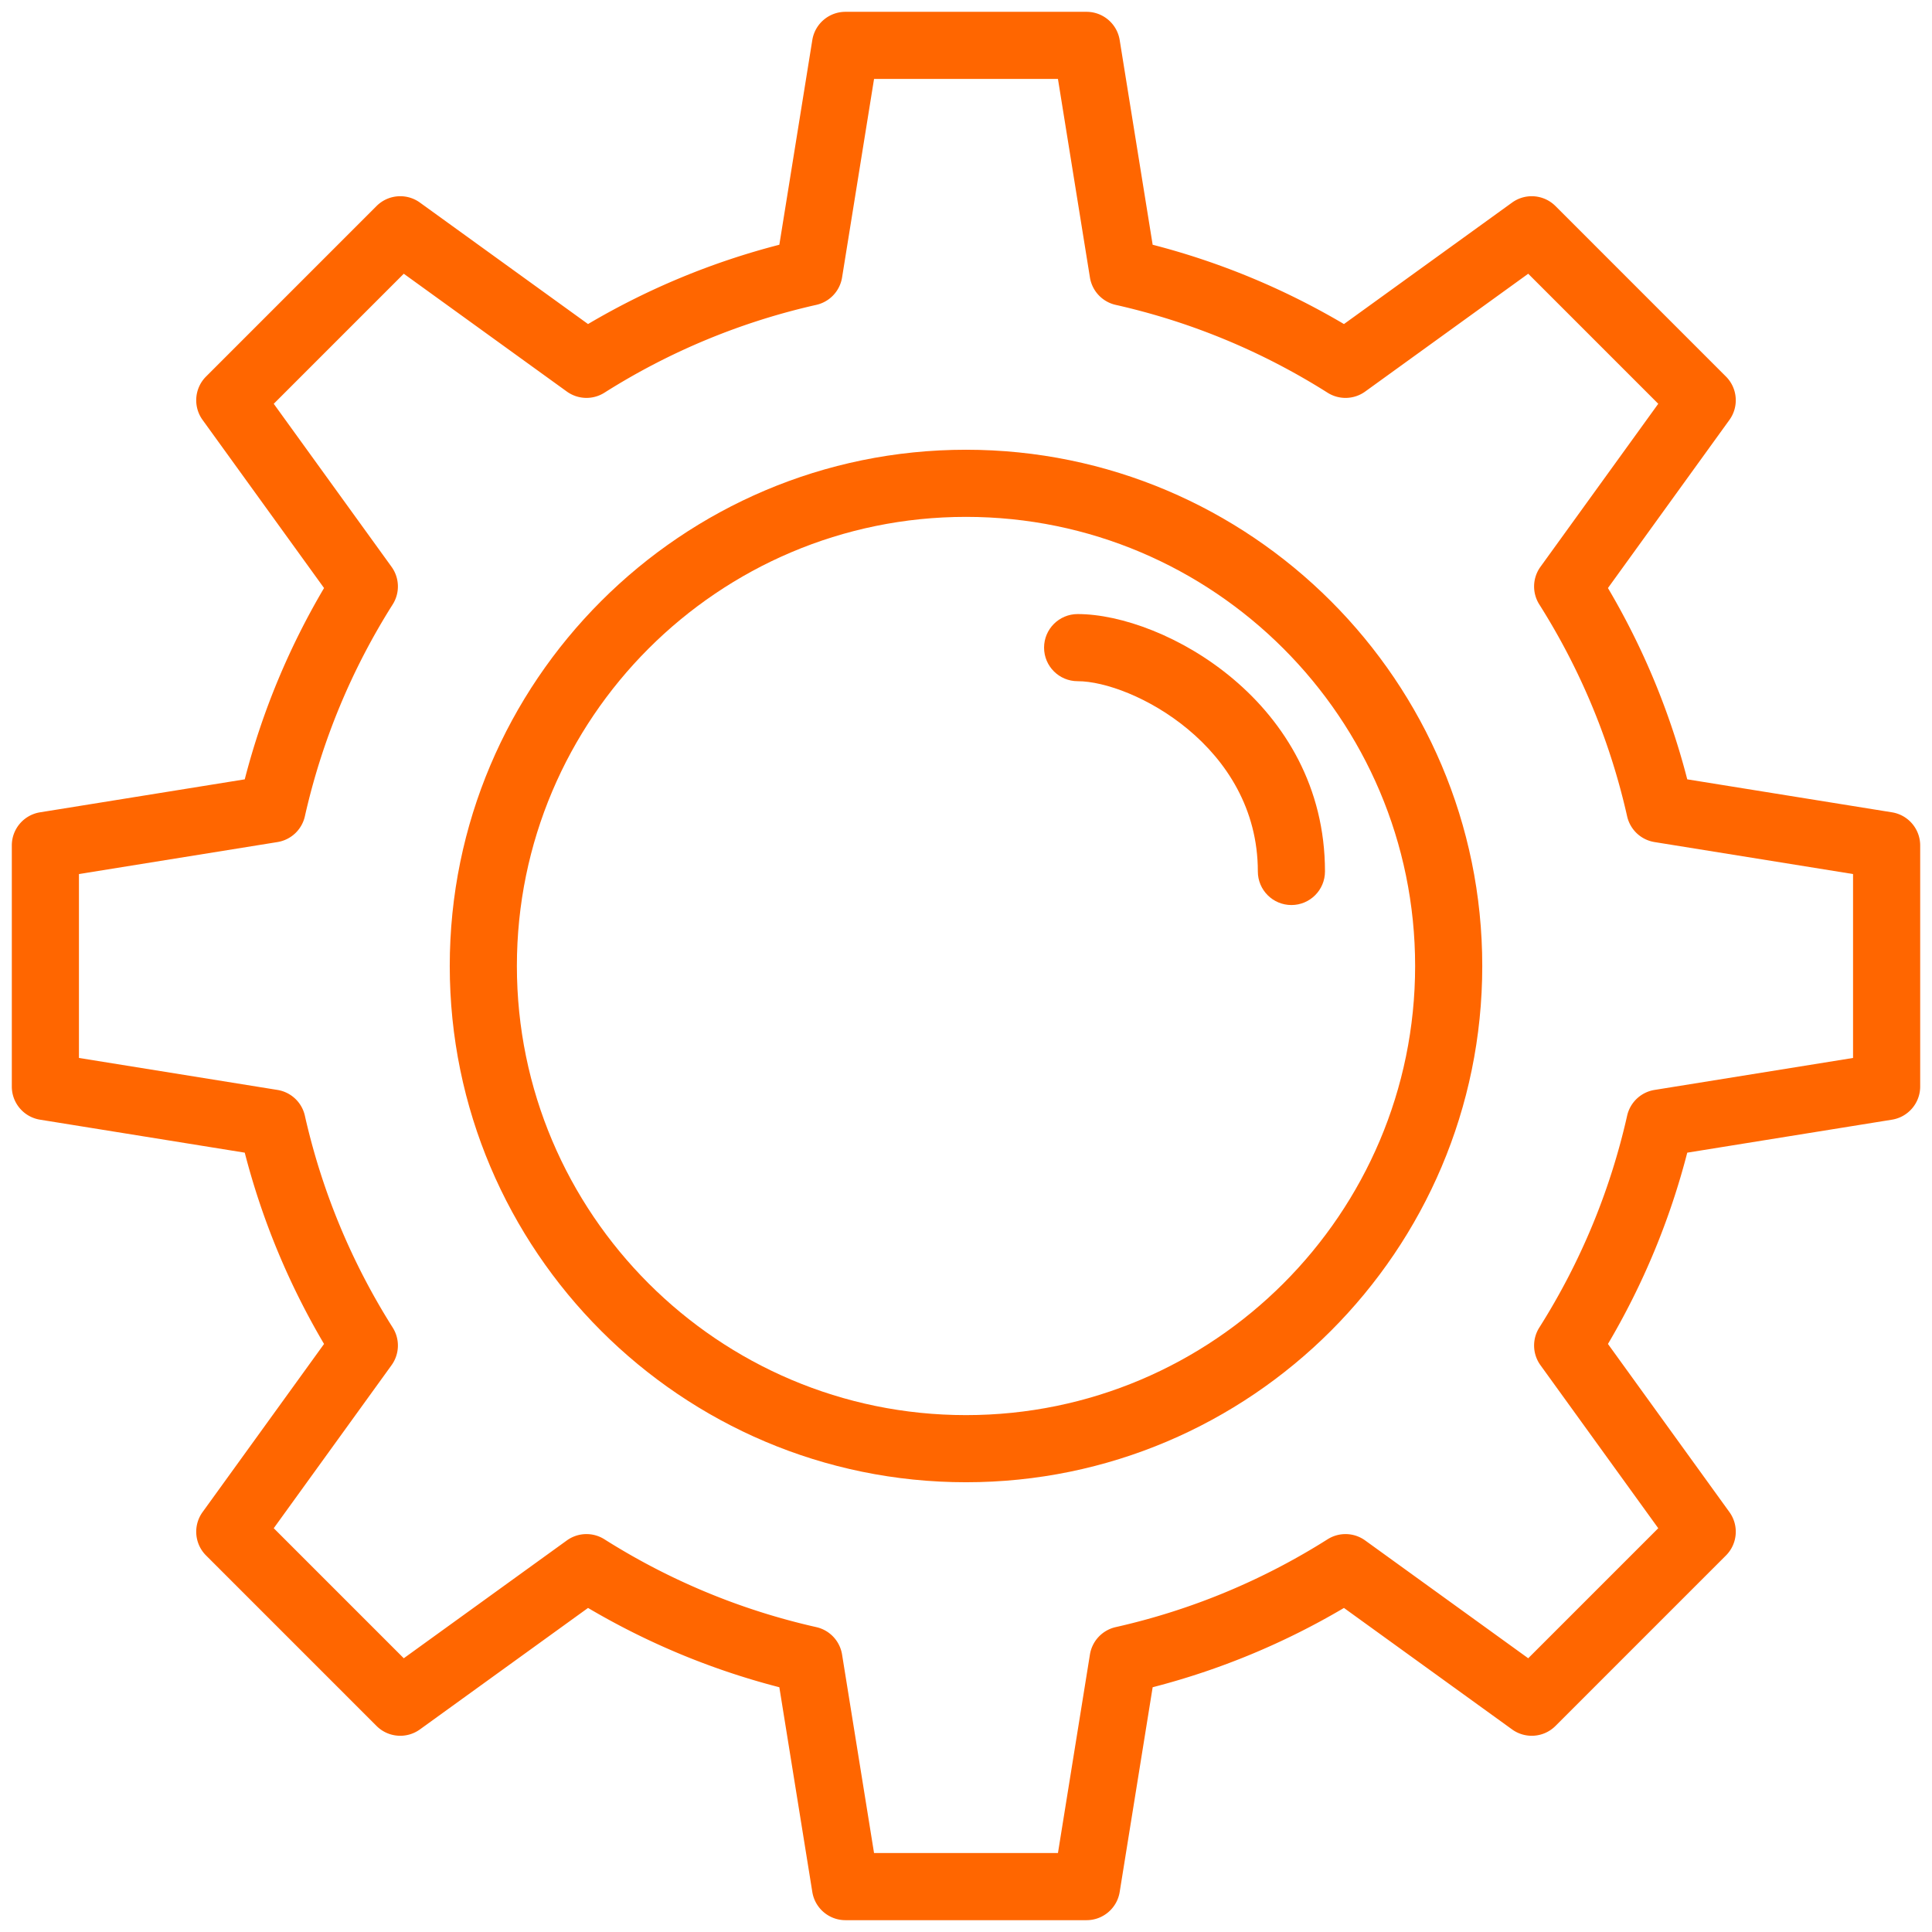 <?xml version="1.0" encoding="UTF-8"?>
<svg xmlns="http://www.w3.org/2000/svg" xmlns:xlink="http://www.w3.org/1999/xlink" version="1.1" width="40" height="40" x="0" y="0" viewBox="0 0 1800 1800" style="enable-background:new 0 0 512 512" xml:space="preserve" class="">
  <g>
    <path d="M1203.175 843.2c-17.272 0-31.273-14-31.273-31.273 0-116.959-117.688-177.271-167.899-177.271-17.272 0-31.273-14.001-31.273-31.273s14.001-31.272 31.273-31.272c80.425 0 230.445 82.364 230.445 239.817-.001 17.272-14.001 31.272-31.273 31.272z" fill="#FF6600" opacity="1" data-original="#000000" class=""></path>
    <path d="M1012.309 1788.987H787.691c-15.351 0-28.433-11.143-30.876-26.299l-30.721-190.718c-62.62-16.151-122.402-40.937-178.231-73.885L391.23 1611.258c-12.442 8.983-29.575 7.622-40.428-3.237l-158.825-158.829c-10.855-10.854-12.227-27.983-3.235-40.427l113.17-156.626c-32.943-55.81-57.731-115.603-73.889-178.231l-190.716-30.723c-15.156-2.443-26.299-15.523-26.299-30.876V787.688c0-15.353 11.143-28.433 26.299-30.876l190.716-30.717c16.157-62.633 40.945-122.426 73.887-178.237L188.742 391.235c-8.992-12.443-7.62-29.571 3.235-40.429l158.825-158.834c10.856-10.854 27.989-12.225 40.428-3.235l156.631 113.17c55.823-32.951 115.604-57.731 178.233-73.885l30.721-190.711c2.443-15.157 15.525-26.299 30.876-26.299h224.617c15.353 0 28.433 11.143 30.876 26.299l30.723 190.713c62.629 16.151 122.418 40.938 178.231 73.889l156.631-113.172c12.438-8.994 29.563-7.62 40.431 3.235l158.825 158.829c10.854 10.855 12.225 27.985 3.232 40.429L1498.09 547.861c32.957 55.832 57.738 115.611 73.89 178.233l190.713 30.717c15.156 2.443 26.3 15.523 26.3 30.876v224.621c0 15.353-11.144 28.433-26.3 30.876l-190.718 30.723c-16.155 62.629-40.94 122.422-73.885 178.231l113.168 156.631c8.992 12.442 7.622 29.571-3.232 40.431L1449.2 1608.025c-10.855 10.859-27.988 12.22-40.431 3.232l-156.64-113.172c-55.81 32.943-115.598 57.729-178.223 73.88l-30.723 190.723c-2.442 15.157-15.522 26.299-30.874 26.299zm-197.978-62.546h171.338l29.794-184.958a31.28 31.28 0 0 1 24-25.536c70.089-15.798 136.509-43.327 197.41-81.83a31.26 31.26 0 0 1 35.025 1.087l151.91 109.756 121.151-121.151-109.752-151.901a31.274 31.274 0 0 1-1.086-35.025c38.498-60.901 66.031-127.325 81.843-197.423a31.27 31.27 0 0 1 25.531-23.996l184.95-29.794V814.327l-184.95-29.79a31.28 31.28 0 0 1-25.536-24c-15.793-70.076-43.327-136.498-81.838-197.419a31.274 31.274 0 0 1 1.086-35.025l109.752-151.897-121.15-121.156-151.901 109.756a31.28 31.28 0 0 1-35.029 1.084c-60.901-38.504-127.321-66.041-197.415-81.838a31.274 31.274 0 0 1-24-25.533L985.67 73.559H814.33l-29.792 184.945a31.273 31.273 0 0 1-23.998 25.534c-70.089 15.802-136.511 43.336-197.421 81.836a31.277 31.277 0 0 1-35.025-1.086L376.192 255.036 255.04 376.196l109.752 151.893a31.27 31.27 0 0 1 1.086 35.025c-38.495 60.898-66.031 127.323-81.84 197.428a31.28 31.28 0 0 1-25.534 23.995l-184.95 29.79v171.342l184.95 29.794a31.276 31.276 0 0 1 25.534 23.996c15.806 70.098 43.342 136.521 81.84 197.423a31.27 31.27 0 0 1-1.086 35.025L255.04 1423.804l121.152 121.156 151.901-109.756a31.256 31.256 0 0 1 35.023-1.087c60.923 38.503 127.345 66.036 197.423 81.839a31.275 31.275 0 0 1 23.998 25.531z" fill="#FF6600" opacity="1" data-original="#000000" class=""></path>
    <path d="M900 1380.974c-265.211 0-480.978-215.769-480.978-480.982 0-265.211 215.767-480.978 480.978-480.978 265.218 0 480.987 215.767 480.987 480.978 0 265.213-215.769 480.982-480.987 480.982zm0-899.414c-230.725 0-418.432 187.707-418.432 418.432 0 230.726 187.708 418.437 418.432 418.437 230.729 0 418.441-187.711 418.441-418.437 0-230.725-187.712-418.432-418.441-418.432z" fill="#FF6600" opacity="1" data-original="#000000" class=""></path>
  </g>
</svg>
